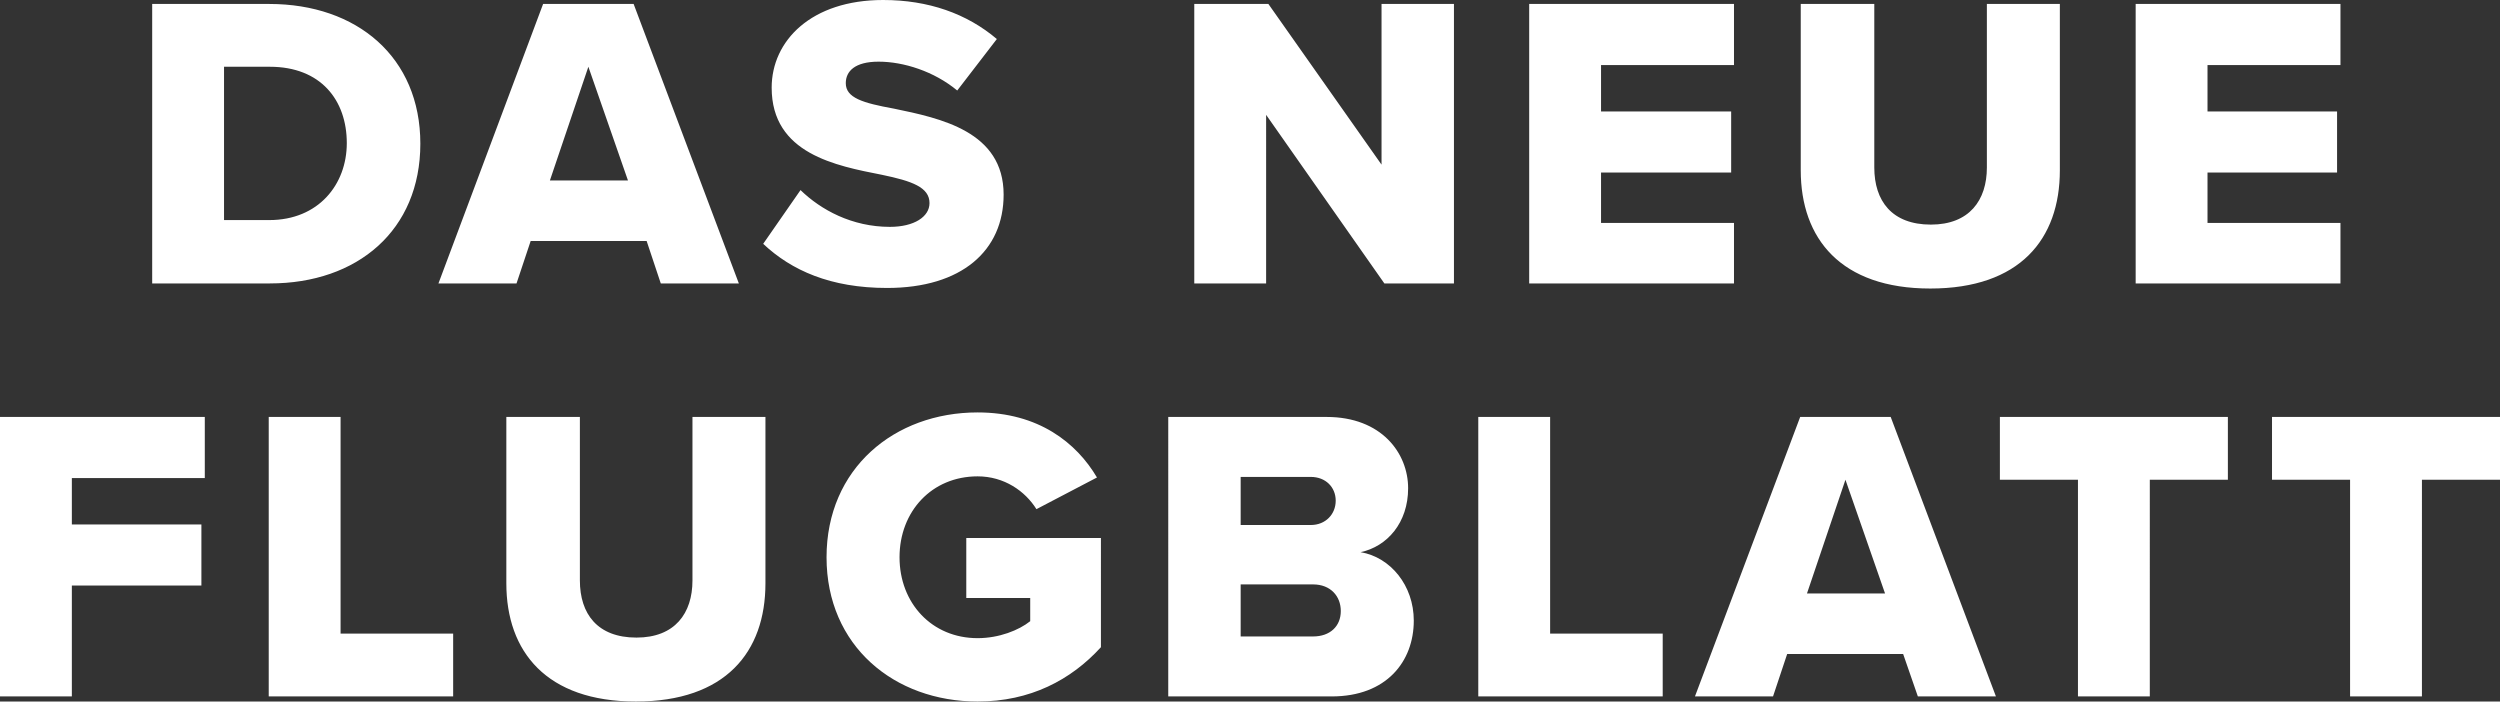 <?xml version="1.0" encoding="utf-8"?>
<!-- Generator: Adobe Illustrator 27.9.0, SVG Export Plug-In . SVG Version: 6.00 Build 0)  -->
<svg version="1.1" id="Ebene_2_1_" xmlns="http://www.w3.org/2000/svg" xmlns:xlink="http://www.w3.org/1999/xlink" x="0px" y="0px"
	 viewBox="0 0 441.9 124" style="enable-background:new 0 0 441.9 124;" xml:space="preserve">
<rect x="0" y="0" width="441.9" height="124" fill="#333333" stroke="none"/>
<style type="text/css">
	.st0{fill:#FFFFFF;}
</style>
<path class="st0" d="M415.4,123.1h12.7V84.8h13.8V73.7h-40.3v11.1h13.8V123.1z M367.3,123.1h12.7V84.8h13.8V73.7h-40.3v11.1h13.8
	V123.1z M326.2,84.8l7,20.1h-13.8L326.2,84.8z M339,123.1h13.8l-18.6-49.4h-16l-18.6,49.4h13.8l2.5-7.5h20.5L339,123.1z
	 M261.3,123.1h32.6V112H274V73.7h-12.7V123.1z M219.3,112.5v-9.2h12.8c3.1,0,4.9,2.1,4.9,4.7c0,2.7-1.9,4.5-4.9,4.5H219.3z
	 M219.3,92.8v-8.5h12.4c2.6,0,4.4,1.8,4.4,4.2c0,2.4-1.8,4.3-4.4,4.3H219.3z M206.5,123.1h28.9c9.7,0,14.5-6.2,14.5-13.4
	c0-6.2-4.1-11.2-9.4-12.1c4.7-1,8.4-5.2,8.4-11.3c0-6.2-4.7-12.6-14.4-12.6h-28V123.1z M146.1,98.5c0,15.7,12,25.5,26.7,25.5
	c9.3,0,16.5-3.8,21.8-9.6V95.1h-23.8v10.6h11.3v4.1c-2,1.6-5.5,3-9.3,3c-8.1,0-13.8-6.2-13.8-14.3s5.7-14.3,13.8-14.3
	c4.7,0,8.4,2.6,10.4,5.8l10.7-5.6c-3.6-6.1-10.3-11.5-21.1-11.5C158.1,72.9,146.1,82.8,146.1,98.5 M89.5,103.1
	c0,12.1,7.1,20.9,22.9,20.9s22.9-8.7,22.9-20.9V73.7h-12.9v28.9c0,5.8-3.1,10.1-9.9,10.1c-6.9,0-10-4.2-10-10.1V73.7h-13V103.1z
	 M47.5,123.1h32.6V112H60.2V73.7H47.5V123.1z M0,123.1h12.7v-19.6h22.9V92.7H12.7v-8.2h23.5V73.7H0V123.1z"/>
<path class="st0" d="M377.5,50.1h36.2V39.4h-23.5v-8.9h22.9V19.7h-22.9v-8.2h23.5V0.7h-36.2V50.1z M318.3,30.1
	c0,12.1,7.1,20.9,22.9,20.9s22.9-8.7,22.9-20.9V0.7h-12.9v28.9c0,5.8-3.1,10.1-9.9,10.1c-6.9,0-10-4.2-10-10.1V0.7h-13V30.1z
	 M270.3,50.1h36.2V39.4H283v-8.9H306V19.7H283v-8.2h23.5V0.7h-36.2V50.1z M244.7,50.1H257V0.7h-12.8v28.4l-20-28.4h-13.1v49.4h12.7
	V20.3L244.7,50.1z M134.9,43.1c5,4.7,11.9,7.8,21.9,7.8c13.2,0,20.6-6.6,20.6-16.5c0-11.2-11.2-13.5-19.4-15.2
	c-5.5-1-8.5-1.9-8.5-4.5c0-2.1,1.6-3.8,5.8-3.8c4.4,0,9.8,1.7,13.9,5.1l7-9.1C170.9,2.4,164.1,0,156.1,0c-12.7,0-19.7,7.2-19.7,15.5
	c0,11.7,11.4,13.8,19.5,15.4c5.3,1.1,8.4,2.2,8.4,5c0,2.4-2.7,4.2-7,4.2c-6.7,0-12.2-3-15.8-6.5L134.9,43.1z M104,11.8l7,20.1H97.2
	L104,11.8z M116.8,50.1h13.8L112,0.7h-16L77.5,50.1h13.8l2.5-7.5h20.5L116.8,50.1z M39.6,39V11.8h8.1c9,0,13.6,5.9,13.6,13.5
	c0,7.3-5,13.6-13.7,13.6H39.6z M26.9,50.1h20.8c15.5,0,26.6-9.4,26.6-24.7S63.1,0.7,47.6,0.7H26.9V50.1z"/>
</svg>
